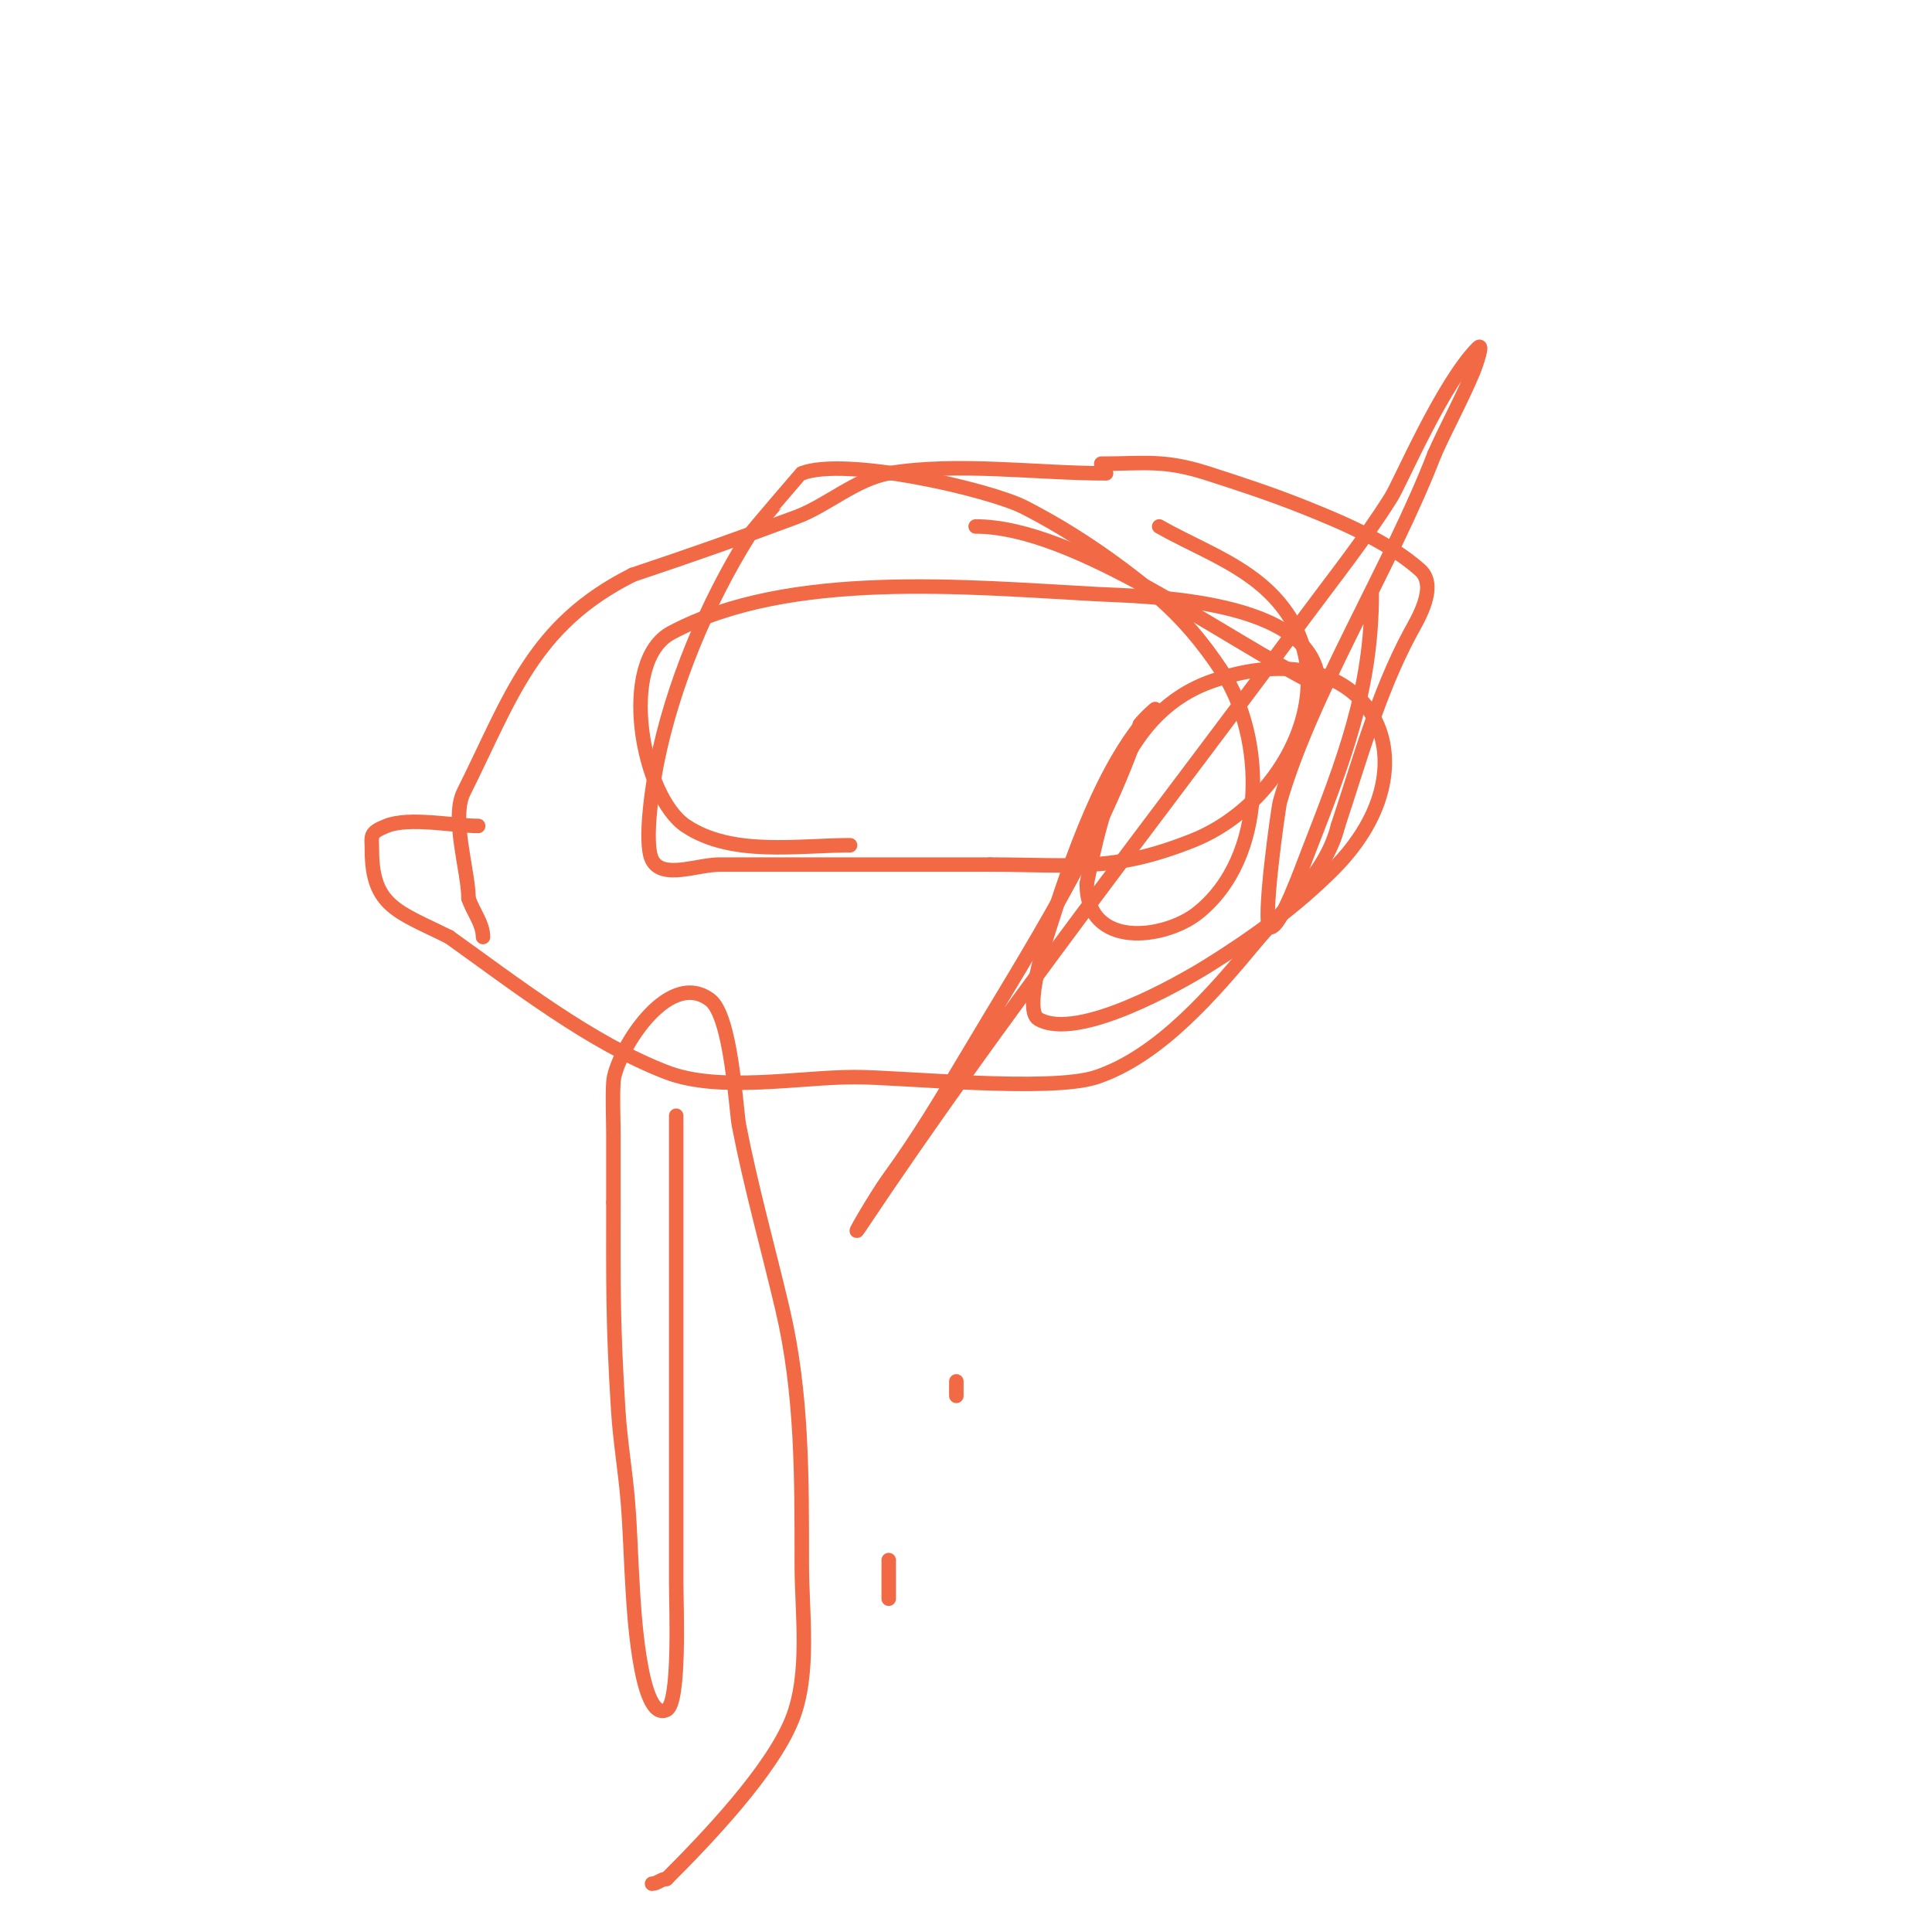 <svg viewBox='0 0 400 400' version='1.1' xmlns='http://www.w3.org/2000/svg' xmlns:xlink='http://www.w3.org/1999/xlink'><g fill='none' stroke='#f26946' stroke-width='3' stroke-linecap='round' stroke-linejoin='round'><path d='M229,98c-14.29,0 -30.843,-2.359 -45,0c-6.655,1.109 -12.814,6.68 -19,9c-11.064,4.149 -22.82,8.273 -34,12'/><path d='M131,119c-20.778,10.389 -25.191,25.382 -35,45c-2.664,5.329 1,16.445 1,22'/><path d='M97,186c0.94,2.821 3,5.193 3,8'/><path d='M228,96c8.941,0 12.879,-0.919 22,2c6.727,2.153 13.442,4.377 20,7c7.944,3.177 17.451,7.179 24,13c3.803,3.381 -0.602,10.404 -2,13c-6.71,12.462 -10.532,26.596 -15,40'/><path d='M277,171c-2.477,9.909 -10.673,16.407 -17,24c-8.558,10.27 -19.825,23.608 -33,28c-9.558,3.186 -40.311,0 -50,0c-11.548,0 -28.042,3.215 -39,-1c-15.684,-6.032 -31.329,-18.235 -45,-28'/><path d='M93,194c-10.507,-5.253 -16,-6.229 -16,-18c0,-2.936 -0.679,-3.528 3,-5c4.777,-1.911 13.757,0 19,0'/><path d='M284,123c0,19.758 -5.81,34.511 -13,53c-1.634,4.202 -5.826,16 -8,16c-1.829,0 1.662,-24.816 2,-26c6.322,-22.126 23.132,-48.942 32,-72'/><path d='M297,94c2.544,-5.723 5.591,-11.219 8,-17c0.654,-1.569 2.202,-6.202 1,-5c-7.32,7.32 -16.036,27.87 -18,31c-5.458,8.698 -11.888,16.749 -18,25c-30.817,41.604 -63.321,82.982 -92,126c-2.518,3.777 3.388,-6.408 6,-10c5.88,-8.085 10.674,-16.03 16,-25c13.009,-21.911 27.951,-44.853 36,-69'/><path d='M236,150c0.784,-1.177 4,-4 3,-3c-10.299,10.299 -17.424,31.509 -22,46c-0.229,0.725 -5.249,16.144 -2,18c8.221,4.698 29.643,-7.675 35,-11c9.29,-5.766 18.268,-12.268 26,-20c22.746,-22.746 6.87,-50.085 -25,-39c-18.161,6.317 -22.823,26.115 -26,42'/><path d='M225,183c0,13.648 16.226,11.419 23,6c14.451,-11.56 14.048,-36.212 5,-50c-3.888,-5.925 -8.545,-11.476 -14,-16c-8.326,-6.905 -17.367,-13.081 -27,-18c-7.021,-3.585 -36.872,-10.55 -46,-7c-0.037,0.014 -10.52,12.232 -11,13c-8.705,13.928 -15.779,30.897 -19,47c-0.643,3.216 -2.849,16.303 -1,20c2.092,4.185 9.321,1 14,1c18.667,0 37.333,0 56,0'/><path d='M205,179c17.245,0 25.447,1.621 42,-5c20.296,-8.118 34.018,-36.319 14,-53c-6.194,-5.161 -14,-8 -21,-12'/><path d='M202,109c20.7,0 51.397,23.199 71,33'/><path d='M273,142c0,-18.328 -36.563,-18.494 -46,-19c-26.544,-1.422 -63.525,-5.053 -88,8c-11.116,5.929 -6.173,33.885 3,40c9.539,6.36 23.178,4 34,4'/><path d='M140,231c0,32.333 0,64.667 0,97c0,4.317 0.85,24.575 -2,26c-5.663,2.831 -6.862,-22.86 -7,-25c-0.387,-5.997 -0.514,-12.01 -1,-18c-0.515,-6.347 -1.603,-12.644 -2,-19c-1.161,-18.573 -1,-26.608 -1,-43'/><path d='M127,249c0,-4.667 0,-9.333 0,-14c0,-3.667 -0.215,-7.34 0,-11c0.323,-5.496 11.024,-23.732 20,-17c4.45,3.338 5.359,22.688 6,26c2.466,12.743 6.026,25.361 9,38c4.128,17.545 4,35.021 4,53c0,9.821 1.817,22.456 -2,32c-4.268,10.67 -17.674,24.674 -26,33'/><path d='M138,389c-1.054,0 -1.946,1 -3,1'/><path d='M184,323c0,2.667 0,5.333 0,8'/><path d='M182,268'/><path d='M198,286c0,1 0,2 0,3'/></g>
</svg>